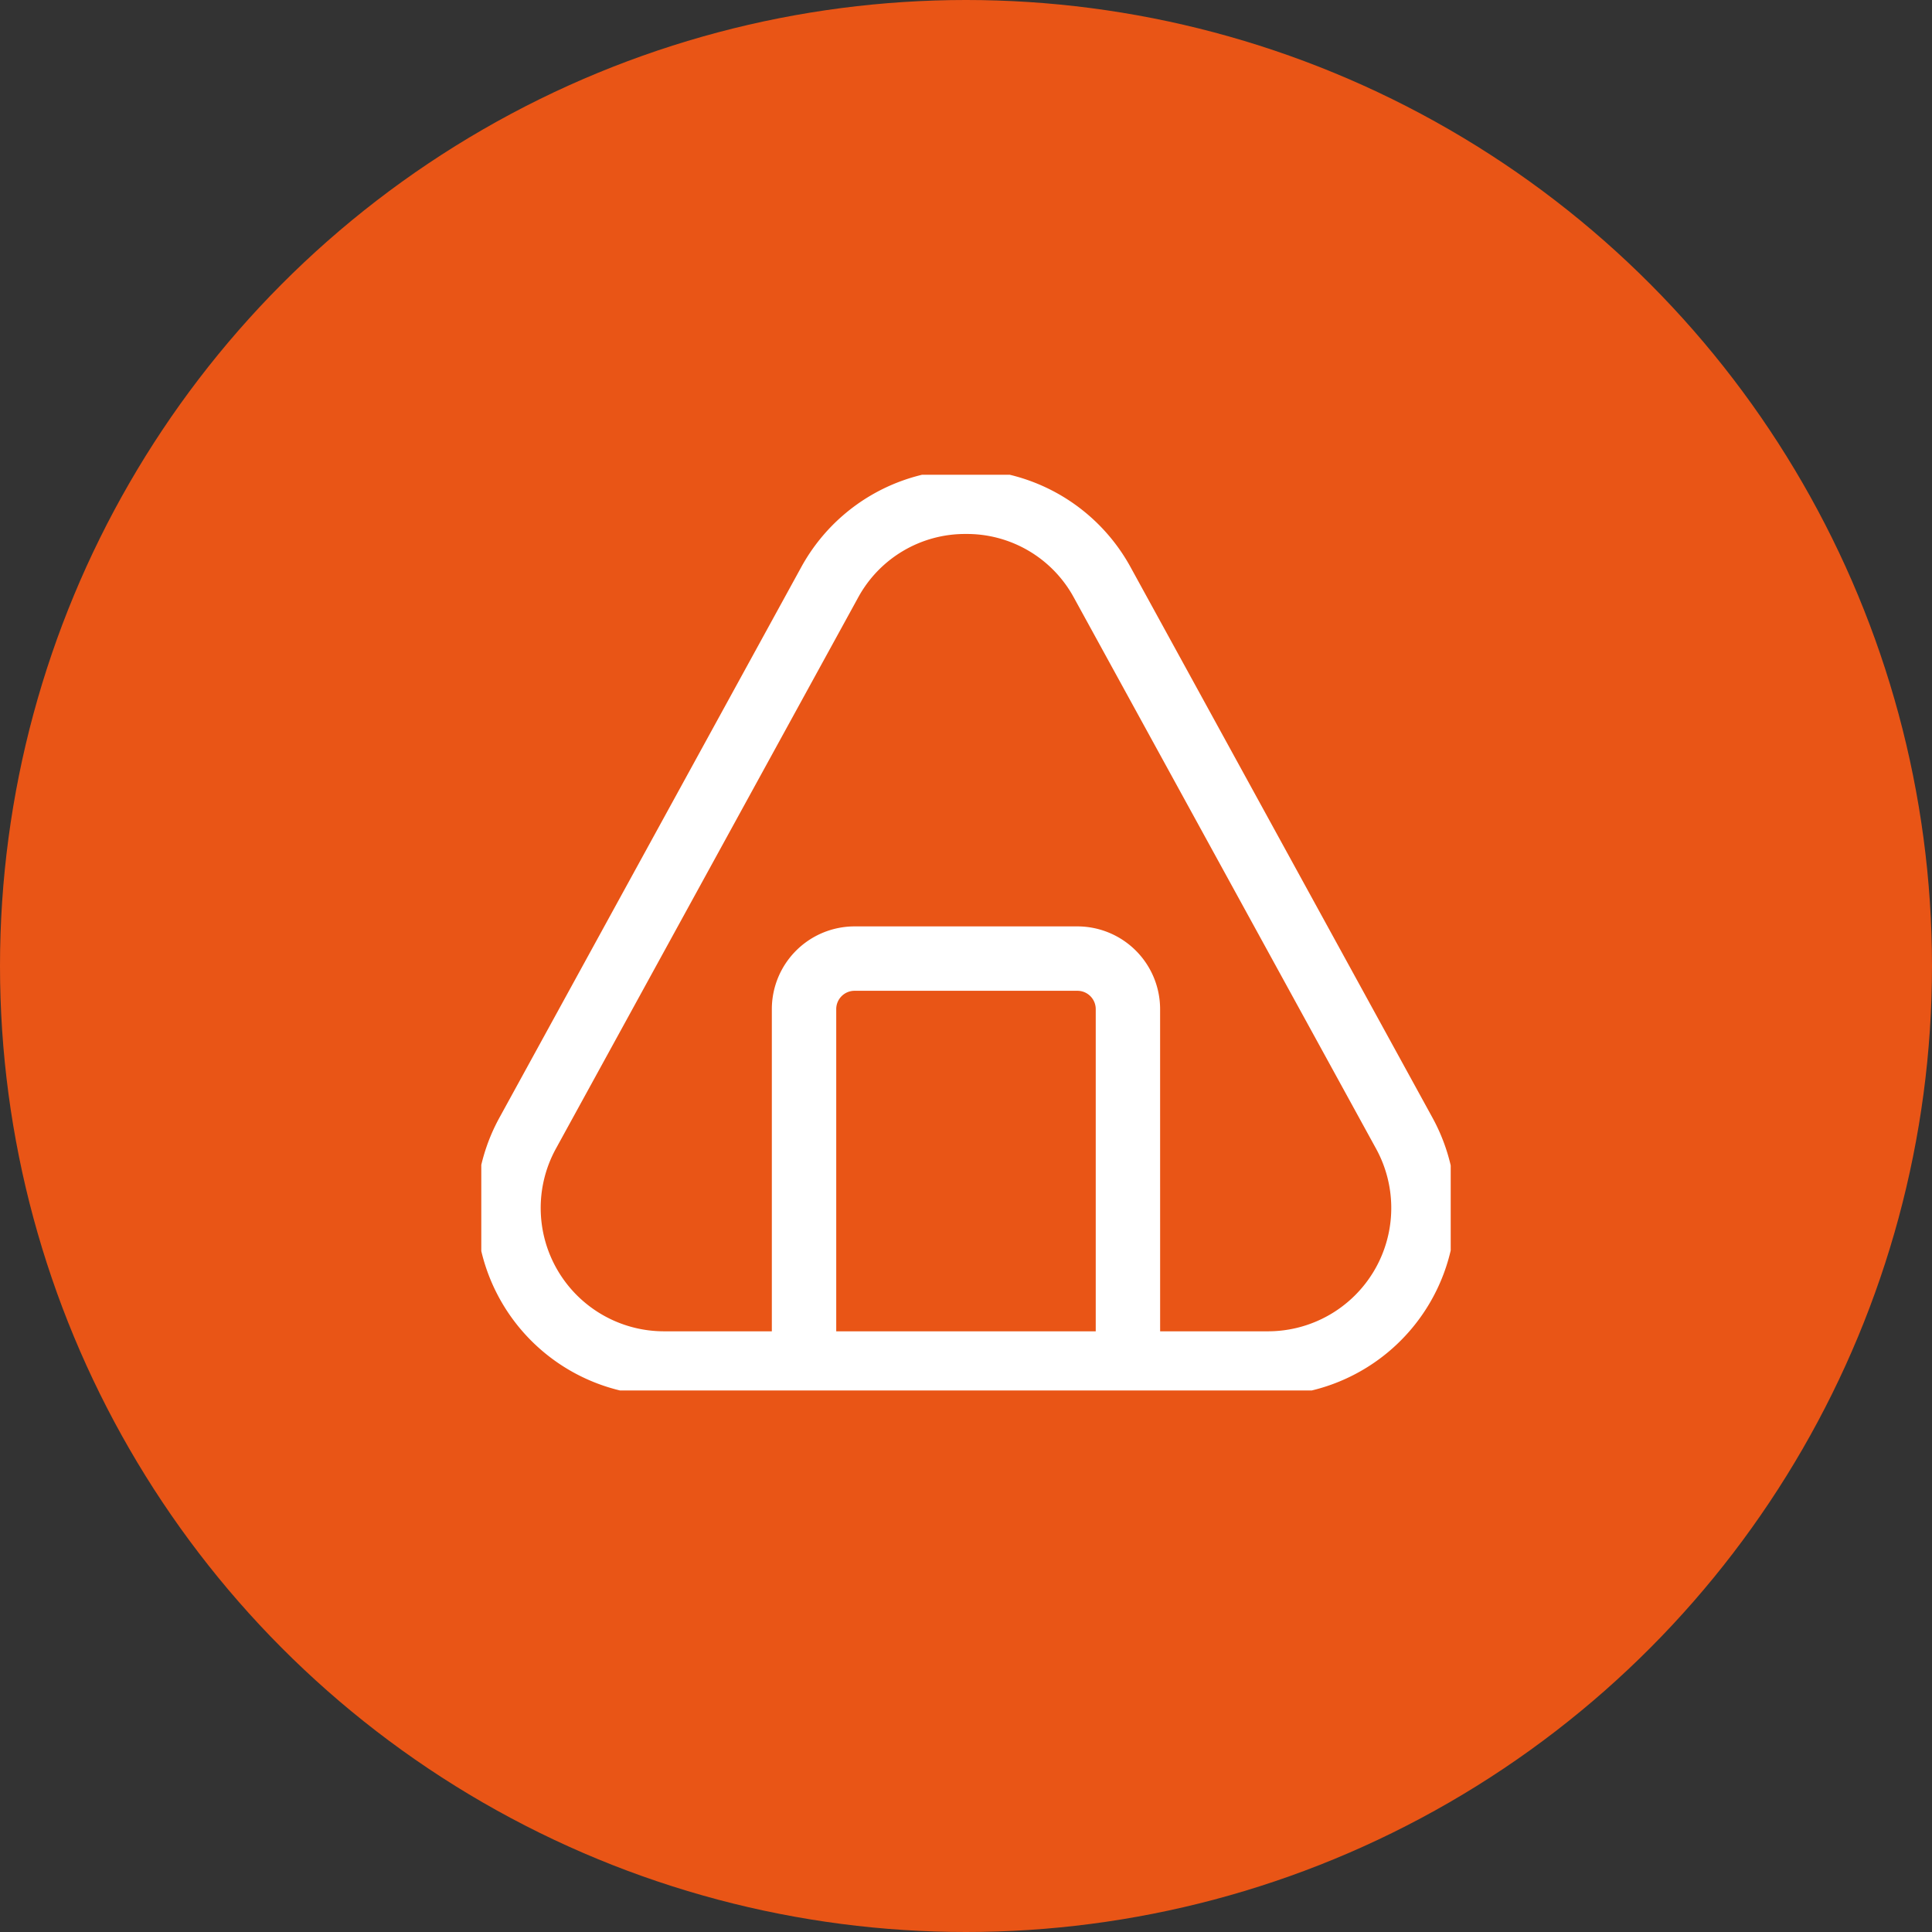 <svg xmlns="http://www.w3.org/2000/svg" xmlns:xlink="http://www.w3.org/1999/xlink" width="60" height="60" viewBox="0 0 60 60">
  <rect x="0" y="0" width="60" height="60" fill="#333333" stroke="none"/>
  <defs>
    <clipPath id="clip-path">
      <rect id="長方形_273" data-name="長方形 273" width="30.106" height="28.438" fill="none"/>
    </clipPath>
  </defs>
  <g id="グループ_207" data-name="グループ 207" transform="translate(-260 -3794)">
    <circle id="楕円形_7" data-name="楕円形 7" cx="30" cy="30" r="30" transform="translate(260 3794)" fill="#e95516"/>
    <g id="グループ_173" data-name="グループ 173" transform="translate(274.947 3808.744)">
      <g id="グループ_173-2" data-name="グループ 173" transform="translate(0 0)" clip-path="url(#clip-path)">
        <path id="パス_89" data-name="パス 89" d="M24.592,28.762H5.838A5.83,5.83,0,0,1,.725,20.128L10.1,3.027a5.83,5.83,0,0,1,10.224,0l9.377,17.1a5.83,5.83,0,0,1-5.112,8.634ZM15.215,2a3.78,3.78,0,0,0-3.358,1.989L2.479,21.09a3.83,3.83,0,0,0,3.359,5.672H24.592A3.83,3.83,0,0,0,27.95,21.09l-9.377-17.1A3.781,3.781,0,0,0,15.215,2Z" transform="translate(-0.162 -0.161)" fill="#fff"/>
        <path id="パス_90" data-name="パス 90" d="M23.016,30.5h-2V19.493a.569.569,0,0,0-.568-.568H13.525a.569.569,0,0,0-.568.568V30.5h-2V19.493a2.571,2.571,0,0,1,2.568-2.568h6.922a2.571,2.571,0,0,1,2.568,2.568Z" transform="translate(-1.934 -2.899)" fill="#fff"/>
      </g>
    </g>
  </g>
</svg>
